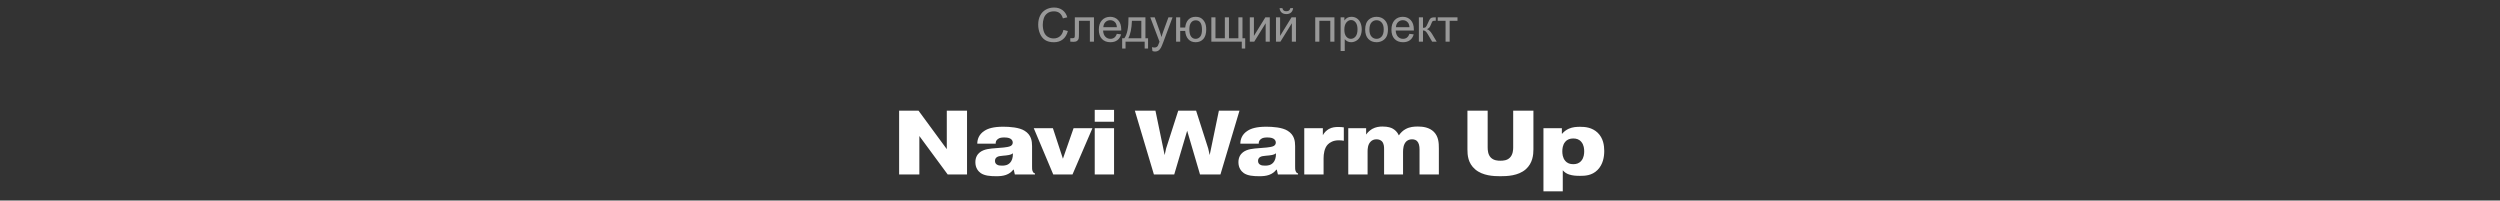 <?xml version="1.0" encoding="UTF-8"?> <svg xmlns="http://www.w3.org/2000/svg" width="960" height="77" viewBox="0 0 960 77" fill="none"><rect x="0" y="0" width="960" height="77" fill="#333333" stroke="none"/> <path opacity="0.5" d="M408.354 11.482L410.059 11.913C409.701 13.313 409.057 14.383 408.125 15.121C407.199 15.854 406.065 16.22 404.724 16.22C403.335 16.22 402.204 15.938 401.331 15.376C400.464 14.808 399.802 13.987 399.345 12.915C398.894 11.843 398.668 10.691 398.668 9.461C398.668 8.119 398.923 6.95 399.433 5.954C399.948 4.952 400.678 4.193 401.621 3.678C402.57 3.156 403.613 2.896 404.75 2.896C406.039 2.896 407.123 3.224 408.002 3.88C408.881 4.536 409.493 5.459 409.839 6.648L408.16 7.044C407.861 6.106 407.428 5.424 406.859 4.996C406.291 4.568 405.576 4.354 404.715 4.354C403.725 4.354 402.896 4.592 402.228 5.066C401.565 5.541 401.1 6.18 400.83 6.982C400.561 7.779 400.426 8.603 400.426 9.452C400.426 10.548 400.584 11.506 400.9 12.326C401.223 13.141 401.721 13.75 402.395 14.154C403.068 14.559 403.798 14.761 404.583 14.761C405.538 14.761 406.347 14.485 407.009 13.935C407.671 13.384 408.119 12.566 408.354 11.482ZM412.739 6.666H420.087V16H418.514V7.976H414.321V12.625C414.321 13.709 414.286 14.424 414.216 14.77C414.146 15.115 413.952 15.417 413.636 15.675C413.319 15.933 412.862 16.061 412.265 16.061C411.896 16.061 411.471 16.038 410.99 15.991V14.673H411.685C412.013 14.673 412.247 14.641 412.388 14.576C412.528 14.506 412.622 14.398 412.669 14.251C412.716 14.104 412.739 13.627 412.739 12.818V6.666ZM428.867 12.994L430.502 13.196C430.244 14.151 429.767 14.893 429.069 15.42C428.372 15.947 427.481 16.211 426.397 16.211C425.032 16.211 423.948 15.792 423.146 14.954C422.349 14.11 421.95 12.93 421.95 11.412C421.95 9.842 422.354 8.623 423.163 7.756C423.972 6.889 425.021 6.455 426.31 6.455C427.558 6.455 428.577 6.88 429.368 7.729C430.159 8.579 430.555 9.774 430.555 11.315C430.555 11.409 430.552 11.55 430.546 11.737H423.585C423.644 12.763 423.934 13.548 424.455 14.093C424.977 14.638 425.627 14.91 426.406 14.91C426.986 14.91 427.481 14.758 427.892 14.453C428.302 14.148 428.627 13.662 428.867 12.994ZM423.673 10.437H428.885C428.814 9.651 428.615 9.062 428.287 8.67C427.783 8.061 427.13 7.756 426.327 7.756C425.601 7.756 424.988 7.999 424.49 8.485C423.998 8.972 423.726 9.622 423.673 10.437ZM433.341 6.666H439.845V14.699H440.855V18.645H439.555V16H432.207V18.645H430.906V14.699H431.741C432.854 13.188 433.388 10.51 433.341 6.666ZM434.659 7.976C434.542 11.005 434.073 13.246 433.253 14.699H438.271V7.976H434.659ZM442.534 19.595L442.358 18.109C442.704 18.203 443.006 18.25 443.264 18.25C443.615 18.25 443.896 18.191 444.107 18.074C444.318 17.957 444.491 17.793 444.626 17.582C444.726 17.424 444.887 17.031 445.109 16.404C445.139 16.316 445.186 16.188 445.25 16.018L441.708 6.666H443.413L445.355 12.071C445.607 12.757 445.833 13.477 446.032 14.233C446.214 13.507 446.431 12.798 446.683 12.106L448.678 6.666H450.26L446.709 16.158C446.328 17.184 446.032 17.89 445.821 18.276C445.54 18.798 445.218 19.179 444.854 19.419C444.491 19.665 444.058 19.788 443.554 19.788C443.249 19.788 442.909 19.724 442.534 19.595ZM451.622 6.666H453.204V10.568H455.12C455.261 9.232 455.677 8.213 456.368 7.51C457.065 6.807 457.968 6.455 459.075 6.455C460.019 6.455 460.763 6.646 461.308 7.026C461.853 7.407 462.301 7.932 462.652 8.6C463.01 9.268 463.188 10.167 463.188 11.298C463.188 12.909 462.822 14.131 462.09 14.963C461.357 15.795 460.364 16.211 459.11 16.211C457.944 16.211 457.01 15.824 456.307 15.051C455.604 14.277 455.208 13.217 455.12 11.869H453.204V16H451.622V6.666ZM459.163 7.8C458.39 7.8 457.786 8.099 457.353 8.696C456.925 9.288 456.711 10.12 456.711 11.192C456.711 12.476 456.928 13.416 457.361 14.014C457.795 14.611 458.375 14.91 459.102 14.91C459.822 14.91 460.411 14.635 460.868 14.084C461.331 13.527 461.562 12.634 461.562 11.403C461.562 10.202 461.363 9.303 460.965 8.705C460.566 8.102 459.966 7.8 459.163 7.8ZM465.157 6.666H466.739V14.699H470.343V6.666H471.925V14.699H475.537V6.666H477.11V14.699H478.156V18.645H476.847V16H465.157V6.666ZM479.923 6.666H481.505V13.785L485.891 6.666H487.596V16H486.014V8.925L481.628 16H479.923V6.666ZM489.978 6.666H491.56V13.785L495.945 6.666H497.65V16H496.068V8.925L491.683 16H489.978V6.666ZM495.471 3.133H496.552C496.464 3.865 496.194 4.428 495.743 4.82C495.298 5.213 494.703 5.409 493.959 5.409C493.209 5.409 492.608 5.216 492.157 4.829C491.712 4.437 491.445 3.871 491.357 3.133H492.438C492.521 3.531 492.682 3.83 492.922 4.029C493.168 4.223 493.496 4.319 493.906 4.319C494.381 4.319 494.738 4.226 494.979 4.038C495.225 3.845 495.389 3.543 495.471 3.133ZM505.051 6.666H512.416V16H510.834V7.976H506.633V16H505.051V6.666ZM514.798 19.577V6.666H516.239V7.879C516.579 7.404 516.963 7.05 517.391 6.815C517.818 6.575 518.337 6.455 518.946 6.455C519.743 6.455 520.446 6.66 521.056 7.07C521.665 7.48 522.125 8.061 522.436 8.811C522.746 9.555 522.901 10.372 522.901 11.263C522.901 12.218 522.729 13.079 522.383 13.847C522.043 14.608 521.545 15.194 520.889 15.604C520.238 16.009 519.553 16.211 518.832 16.211C518.305 16.211 517.83 16.1 517.408 15.877C516.992 15.654 516.649 15.373 516.38 15.033V19.577H514.798ZM516.23 11.386C516.23 12.587 516.474 13.475 516.96 14.049C517.446 14.623 518.035 14.91 518.727 14.91C519.43 14.91 520.03 14.614 520.528 14.023C521.032 13.425 521.284 12.502 521.284 11.254C521.284 10.065 521.038 9.174 520.546 8.582C520.06 7.99 519.477 7.694 518.797 7.694C518.123 7.694 517.525 8.011 517.004 8.644C516.488 9.271 516.23 10.185 516.23 11.386ZM524.229 11.333C524.229 9.604 524.709 8.324 525.67 7.492C526.473 6.801 527.451 6.455 528.605 6.455C529.889 6.455 530.938 6.877 531.752 7.721C532.566 8.559 532.974 9.719 532.974 11.201C532.974 12.402 532.792 13.349 532.429 14.04C532.071 14.726 531.547 15.259 530.855 15.64C530.17 16.02 529.42 16.211 528.605 16.211C527.299 16.211 526.241 15.792 525.433 14.954C524.63 14.116 524.229 12.909 524.229 11.333ZM525.854 11.333C525.854 12.528 526.115 13.425 526.637 14.023C527.158 14.614 527.814 14.91 528.605 14.91C529.391 14.91 530.044 14.611 530.565 14.014C531.087 13.416 531.348 12.505 531.348 11.28C531.348 10.126 531.084 9.253 530.557 8.661C530.035 8.063 529.385 7.765 528.605 7.765C527.814 7.765 527.158 8.061 526.637 8.652C526.115 9.244 525.854 10.138 525.854 11.333ZM541.227 12.994L542.861 13.196C542.604 14.151 542.126 14.893 541.429 15.42C540.731 15.947 539.841 16.211 538.757 16.211C537.392 16.211 536.308 15.792 535.505 14.954C534.708 14.11 534.31 12.93 534.31 11.412C534.31 9.842 534.714 8.623 535.522 7.756C536.331 6.889 537.38 6.455 538.669 6.455C539.917 6.455 540.937 6.88 541.728 7.729C542.519 8.579 542.914 9.774 542.914 11.315C542.914 11.409 542.911 11.55 542.905 11.737H535.944C536.003 12.763 536.293 13.548 536.814 14.093C537.336 14.638 537.986 14.91 538.766 14.91C539.346 14.91 539.841 14.758 540.251 14.453C540.661 14.148 540.986 13.662 541.227 12.994ZM536.032 10.437H541.244C541.174 9.651 540.975 9.062 540.646 8.67C540.143 8.061 539.489 7.756 538.687 7.756C537.96 7.756 537.348 7.999 536.85 8.485C536.357 8.972 536.085 9.622 536.032 10.437ZM544.848 6.666H546.43V10.7C546.934 10.7 547.285 10.604 547.484 10.41C547.689 10.217 547.988 9.654 548.381 8.723C548.691 7.984 548.943 7.498 549.137 7.264C549.33 7.029 549.553 6.871 549.805 6.789C550.057 6.707 550.461 6.666 551.018 6.666H551.334V7.976L550.895 7.967C550.479 7.967 550.212 8.028 550.095 8.151C549.972 8.28 549.784 8.664 549.532 9.303C549.292 9.912 549.072 10.334 548.873 10.568C548.674 10.803 548.366 11.017 547.95 11.21C548.63 11.392 549.298 12.024 549.954 13.108L551.686 16H549.945L548.258 13.108C547.912 12.528 547.61 12.148 547.353 11.966C547.095 11.778 546.787 11.685 546.43 11.685V16H544.848V6.666ZM552.09 6.666H559.675V7.976H556.669V16H555.096V7.976H552.09V6.666Z" fill="white"></path> <path d="M353.033 52.23L363.918 67H371.338V42.5H363.568V57.27L352.718 42.5H345.263V67H353.033V52.23ZM388.962 59.02C388.962 60.665 388.542 61.785 387.877 62.485C386.932 63.5 385.742 63.605 384.797 63.605C384.097 63.605 383.327 63.57 382.802 63.185C382.557 63.045 382.067 62.625 382.067 61.82C382.067 61.12 382.347 60.595 382.907 60.28C383.432 59.965 384.097 59.895 385.182 59.79L386.337 59.685C388.122 59.51 388.717 59.09 388.962 58.845V59.02ZM382.347 55.17C382.312 54.575 382.452 53.91 383.187 53.385C383.852 52.86 384.762 52.79 385.637 52.79C386.652 52.79 387.387 52.93 387.842 53.175C388.787 53.63 388.892 54.4 388.892 54.715C388.892 55.1 388.787 55.66 388.122 56.045C387.457 56.43 386.162 56.535 385.462 56.64L382.522 56.885C380.352 57.06 377.972 57.165 376.257 58.495C375.382 59.195 374.542 60.35 374.542 62.275C374.542 64.48 375.627 65.775 376.607 66.475C378.112 67.49 380.247 67.665 382.487 67.665C383.852 67.665 385.042 67.595 386.267 67.175C387.562 66.72 388.437 66.02 389.102 65.145H389.277L389.697 67H397.432V66.615C397.152 66.51 396.837 66.405 396.592 65.88C396.277 65.285 396.312 64.55 396.312 63.745V56.08C396.312 54.12 395.997 51.81 393.477 50.235C391.412 48.905 387.702 48.66 385.217 48.66C381.437 48.66 379.372 49.36 378.077 50.2C375.837 51.6 375.277 53.63 375.277 55.17H382.347ZM408.161 60.945L404.311 49.22H396.961L404.451 67H411.836L419.501 49.22H412.256L408.161 60.945ZM420.377 42.185V46.735H427.797V42.185H420.377ZM420.377 49.22V67H427.797V49.22H420.377ZM455.873 50.2L460.808 67H468.648L475.963 42.5H468.053L464.518 59.545L463.958 57.025L459.303 42.5H452.443L447.788 56.99L447.228 59.545L443.693 42.5H435.783L443.098 67H450.903L455.873 50.2ZM489.977 59.02C489.977 60.665 489.557 61.785 488.892 62.485C487.947 63.5 486.757 63.605 485.812 63.605C485.112 63.605 484.342 63.57 483.817 63.185C483.572 63.045 483.082 62.625 483.082 61.82C483.082 61.12 483.362 60.595 483.922 60.28C484.447 59.965 485.112 59.895 486.197 59.79L487.352 59.685C489.137 59.51 489.732 59.09 489.977 58.845V59.02ZM483.362 55.17C483.327 54.575 483.467 53.91 484.202 53.385C484.867 52.86 485.777 52.79 486.652 52.79C487.667 52.79 488.402 52.93 488.857 53.175C489.802 53.63 489.907 54.4 489.907 54.715C489.907 55.1 489.802 55.66 489.137 56.045C488.472 56.43 487.177 56.535 486.477 56.64L483.537 56.885C481.367 57.06 478.987 57.165 477.272 58.495C476.397 59.195 475.557 60.35 475.557 62.275C475.557 64.48 476.642 65.775 477.622 66.475C479.127 67.49 481.262 67.665 483.502 67.665C484.867 67.665 486.057 67.595 487.282 67.175C488.577 66.72 489.452 66.02 490.117 65.145H490.292L490.712 67H498.447V66.615C498.167 66.51 497.852 66.405 497.607 65.88C497.292 65.285 497.327 64.55 497.327 63.745V56.08C497.327 54.12 497.012 51.81 494.492 50.235C492.427 48.905 488.717 48.66 486.232 48.66C482.452 48.66 480.387 49.36 479.092 50.2C476.852 51.6 476.292 53.63 476.292 55.17H483.362ZM516.026 48.905C515.291 48.8 514.731 48.765 513.926 48.765C512.771 48.765 511.581 48.835 510.286 49.535C509.411 50.06 508.571 50.795 507.976 51.915V49.22H500.836V67H508.256V60.735C508.256 59.23 508.536 56.815 509.901 55.45C510.636 54.715 511.966 53.875 514.066 53.875C514.731 53.875 515.466 53.945 516.026 54.05V48.905ZM517.734 49.22V67H525.154V58.145C525.154 57.235 525.224 55.485 526.309 54.4C526.869 53.805 527.639 53.49 528.584 53.49C529.459 53.49 530.194 53.805 530.649 54.26C531.454 55.1 531.489 56.43 531.489 57.165V67H538.769V58.32C538.769 57.165 538.909 55.415 539.994 54.33C540.414 53.945 541.114 53.49 542.199 53.49C543.144 53.49 543.774 53.805 544.159 54.19C544.859 54.89 545.104 56.045 545.104 57.41V67H552.524V57.025C552.524 54.855 552.419 52.51 550.634 50.655C548.849 48.87 546.329 48.59 544.439 48.59C543.004 48.59 541.394 48.695 539.819 49.535C538.734 50.095 537.859 50.97 537.159 51.985C536.564 50.62 535.584 49.815 534.744 49.36C534.219 49.08 533.099 48.59 530.894 48.59C529.599 48.59 528.304 48.765 526.939 49.5C526.099 50.025 525.259 50.69 524.594 51.67V49.22H517.734ZM588.834 42.5H581.064V56.57C581.064 57.48 580.994 59.335 579.804 60.525C578.719 61.645 577.214 61.715 576.094 61.715C575.184 61.715 573.609 61.645 572.489 60.525C571.369 59.405 571.264 57.655 571.264 56.57V42.5H563.494V57.34C563.494 59.51 563.669 62.625 566.434 65.005C569.339 67.525 573.609 67.665 576.094 67.665C578.649 67.665 582.989 67.56 585.894 65.005C588.554 62.66 588.834 59.44 588.834 57.34V42.5ZM604.13 53.175C605.355 53.175 606.405 53.49 607.245 54.505C608.225 55.66 608.33 57.235 608.33 58.11C608.33 58.985 608.225 60.56 607.245 61.715C606.405 62.73 605.355 63.045 604.13 63.045C602.905 63.045 601.855 62.73 601.015 61.715C600.035 60.56 599.93 58.985 599.93 58.11C599.93 57.235 600.035 55.66 601.015 54.505C601.855 53.49 602.905 53.175 604.13 53.175ZM592.685 49.22V73.475H600.105V65.39C600.735 66.125 601.54 66.685 602.52 67C603.885 67.455 605.285 67.525 606.72 67.525C608.61 67.525 611.27 67.455 613.44 65.285C615.575 63.15 616.03 60.21 616.03 57.97C616.03 55.835 615.645 53.035 613.51 50.97C611.34 48.905 608.68 48.695 606.79 48.695C605.425 48.695 603.92 48.765 602.415 49.43C601.4 49.885 600.56 50.515 599.895 51.32H599.755V49.22H592.685Z" fill="white"></path> </svg> 